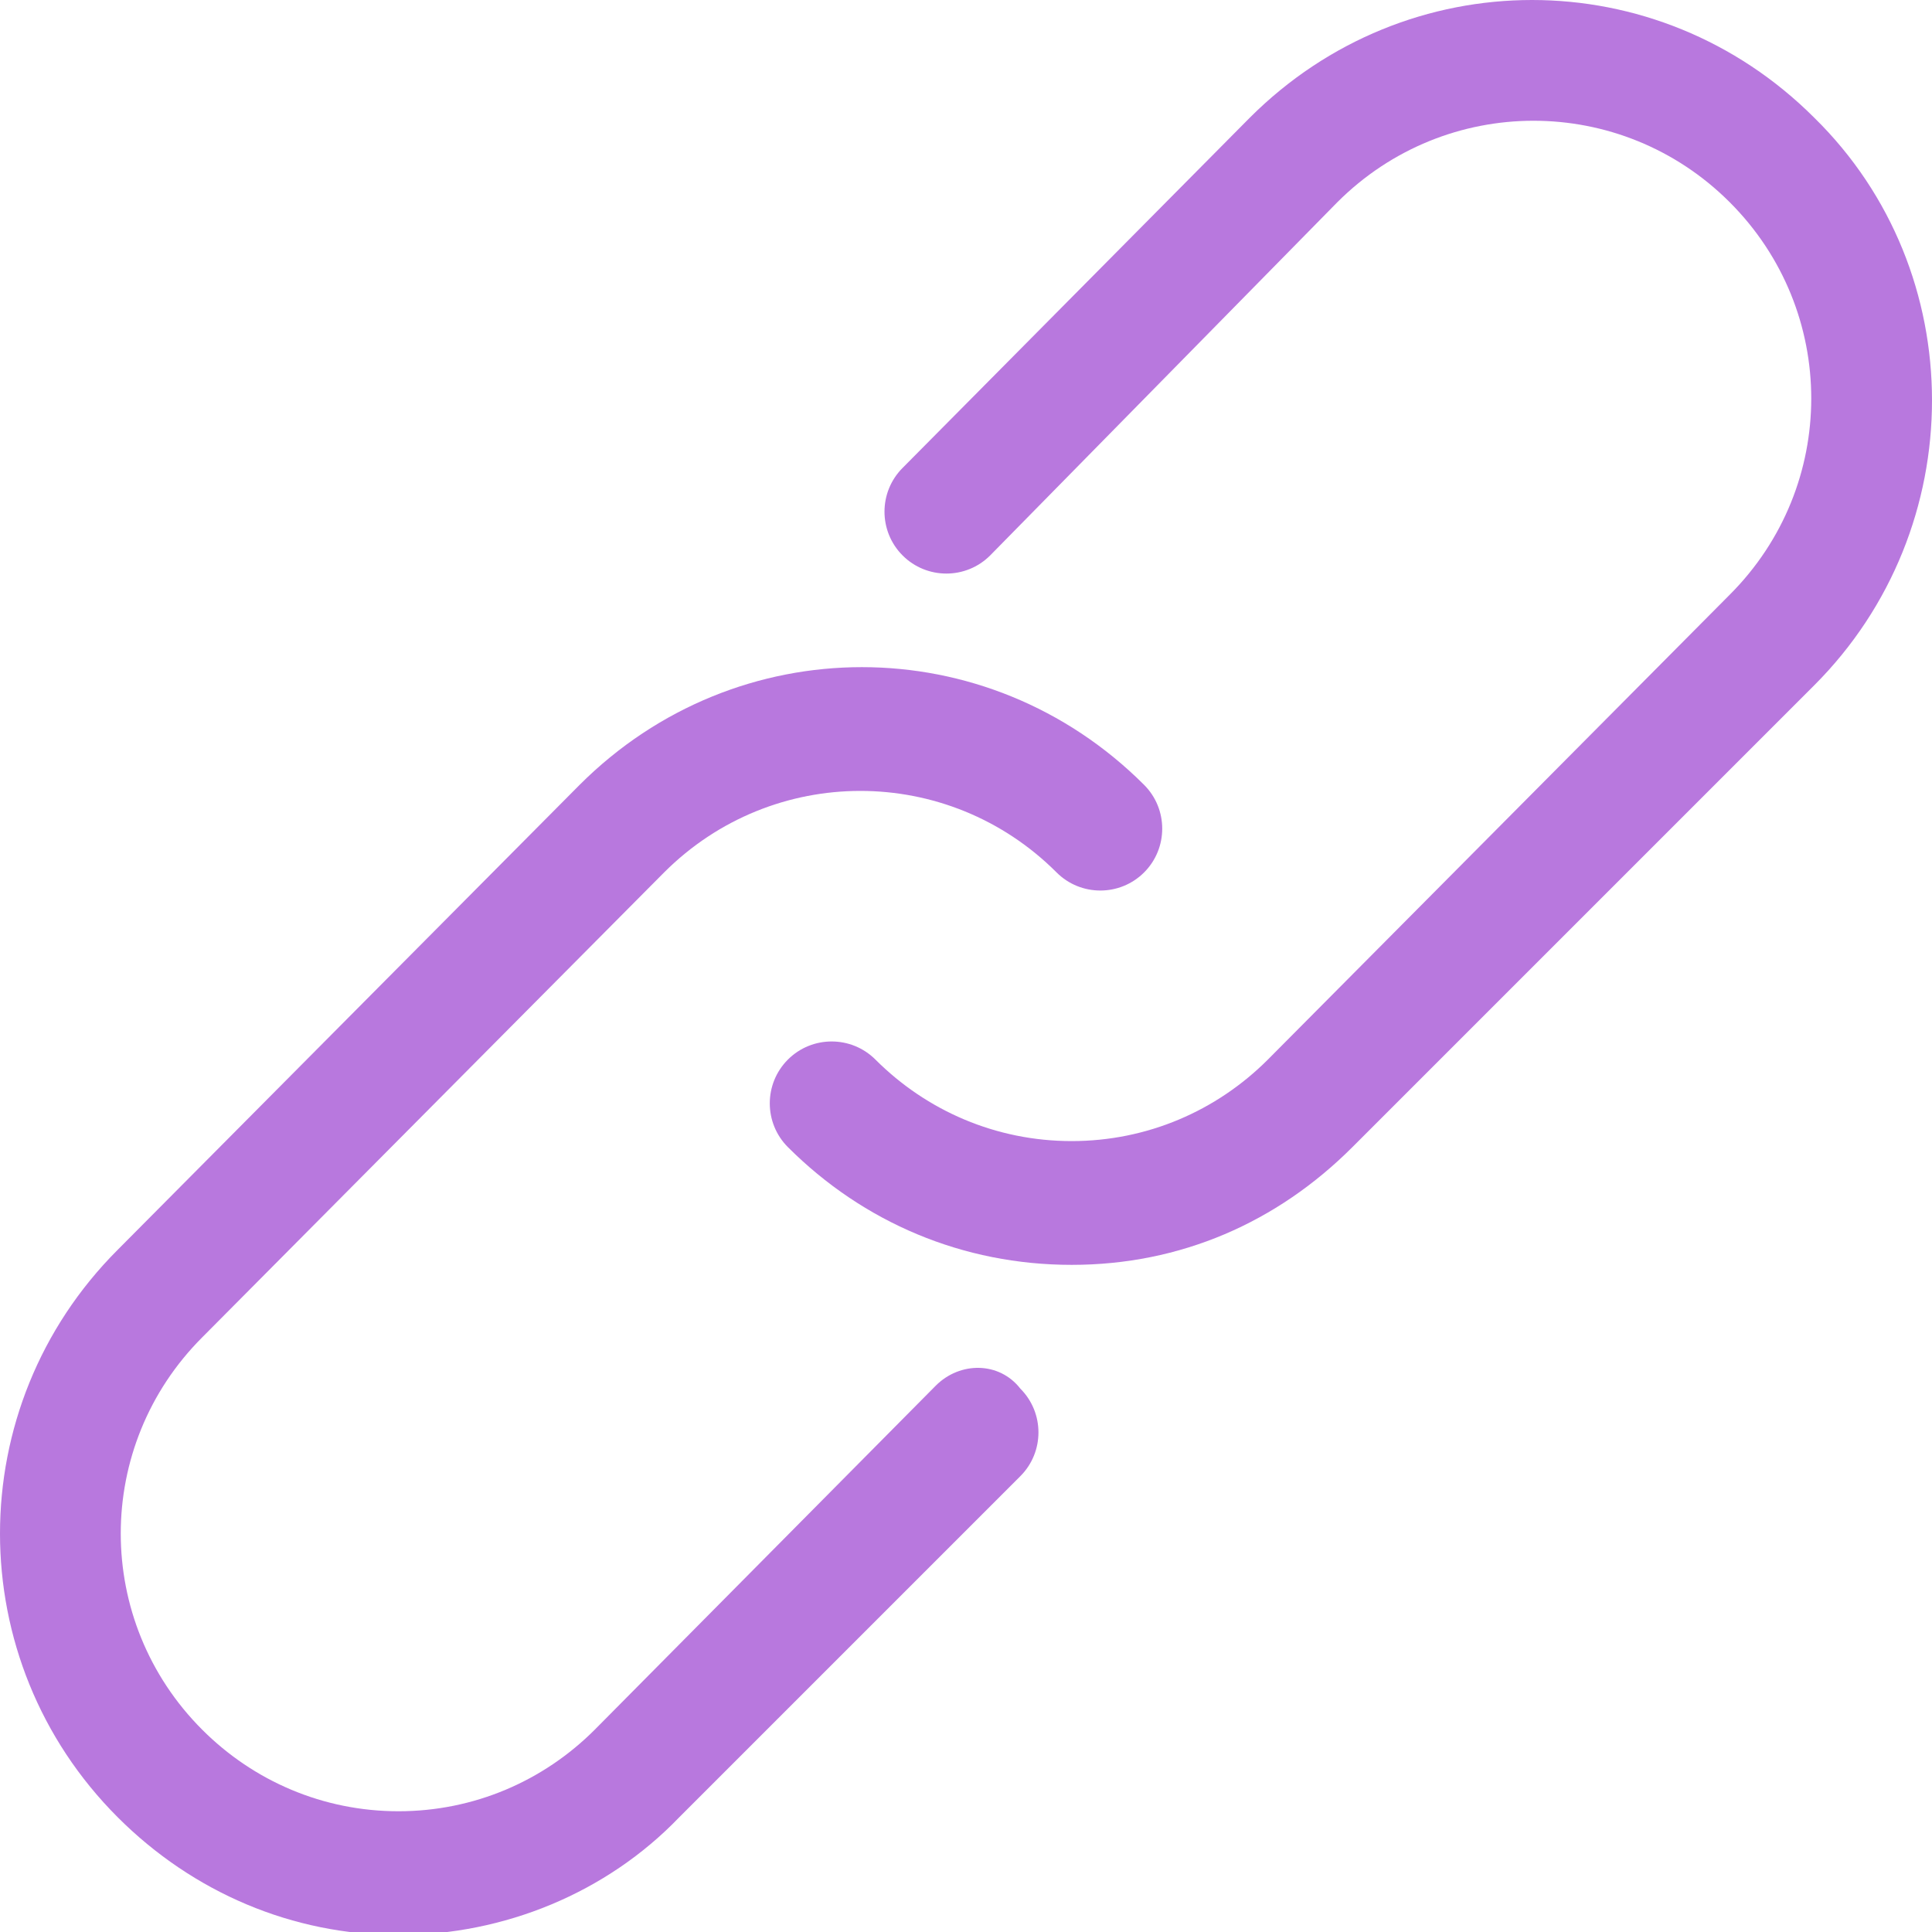 <?xml version="1.0" encoding="utf-8"?>
<!-- Generator: Adobe Illustrator 21.0.0, SVG Export Plug-In . SVG Version: 6.00 Build 0)  -->
<svg version="1.1" id="Layer_1" xmlns="http://www.w3.org/2000/svg" xmlns:xlink="http://www.w3.org/1999/xlink" x="0px" y="0px"
	 viewBox="0 0 64 64" style="enable-background:new 0 0 64 64;" xml:space="preserve">
<style type="text/css">
	.st0{fill:#B878DE;}
</style>
<g>
	<g>
		<path class="st0" d="M60.1,3.9c-5.2-5.2-13.5-5.2-18.7,0L29.9,15.5c-0.8,0.8-0.8,2.1,0,2.9c0.8,0.8,2.1,0.8,2.9,0L44.3,6.7
			c3.6-3.6,9.4-3.6,13,0c3.6,3.6,3.6,9.4,0,13L42,35.1c-1.7,1.7-4,2.7-6.5,2.7c-2.5,0-4.8-1-6.5-2.7c-0.8-0.8-2.1-0.8-2.9,0
			c-0.8,0.8-0.8,2.1,0,2.9c2.5,2.5,5.8,3.9,9.4,3.9s6.8-1.4,9.3-3.9l15.3-15.3C65.3,17.5,65.3,9,60.1,3.9z"/>
		<path class="st0" d="M31,45.9L19.7,57.3c-1.7,1.7-4,2.7-6.5,2.7c-2.5,0-4.8-1-6.5-2.7c-3.6-3.6-3.6-9.4,0-13L22,28.9
			c3.6-3.6,9.4-3.6,13,0c0.8,0.8,2.1,0.8,2.9,0c0.8-0.8,0.8-2.1,0-2.9c-5.2-5.2-13.5-5.2-18.7,0L3.9,41.4c-5.2,5.2-5.2,13.6,0,18.8
			c2.5,2.5,5.8,3.9,9.3,3.9c3.5,0,6.9-1.4,9.3-3.9l11.3-11.3c0.8-0.8,0.8-2.1,0-2.9C33.1,45.1,31.8,45.1,31,45.9z"/>
	</g>
</g>
</svg>
